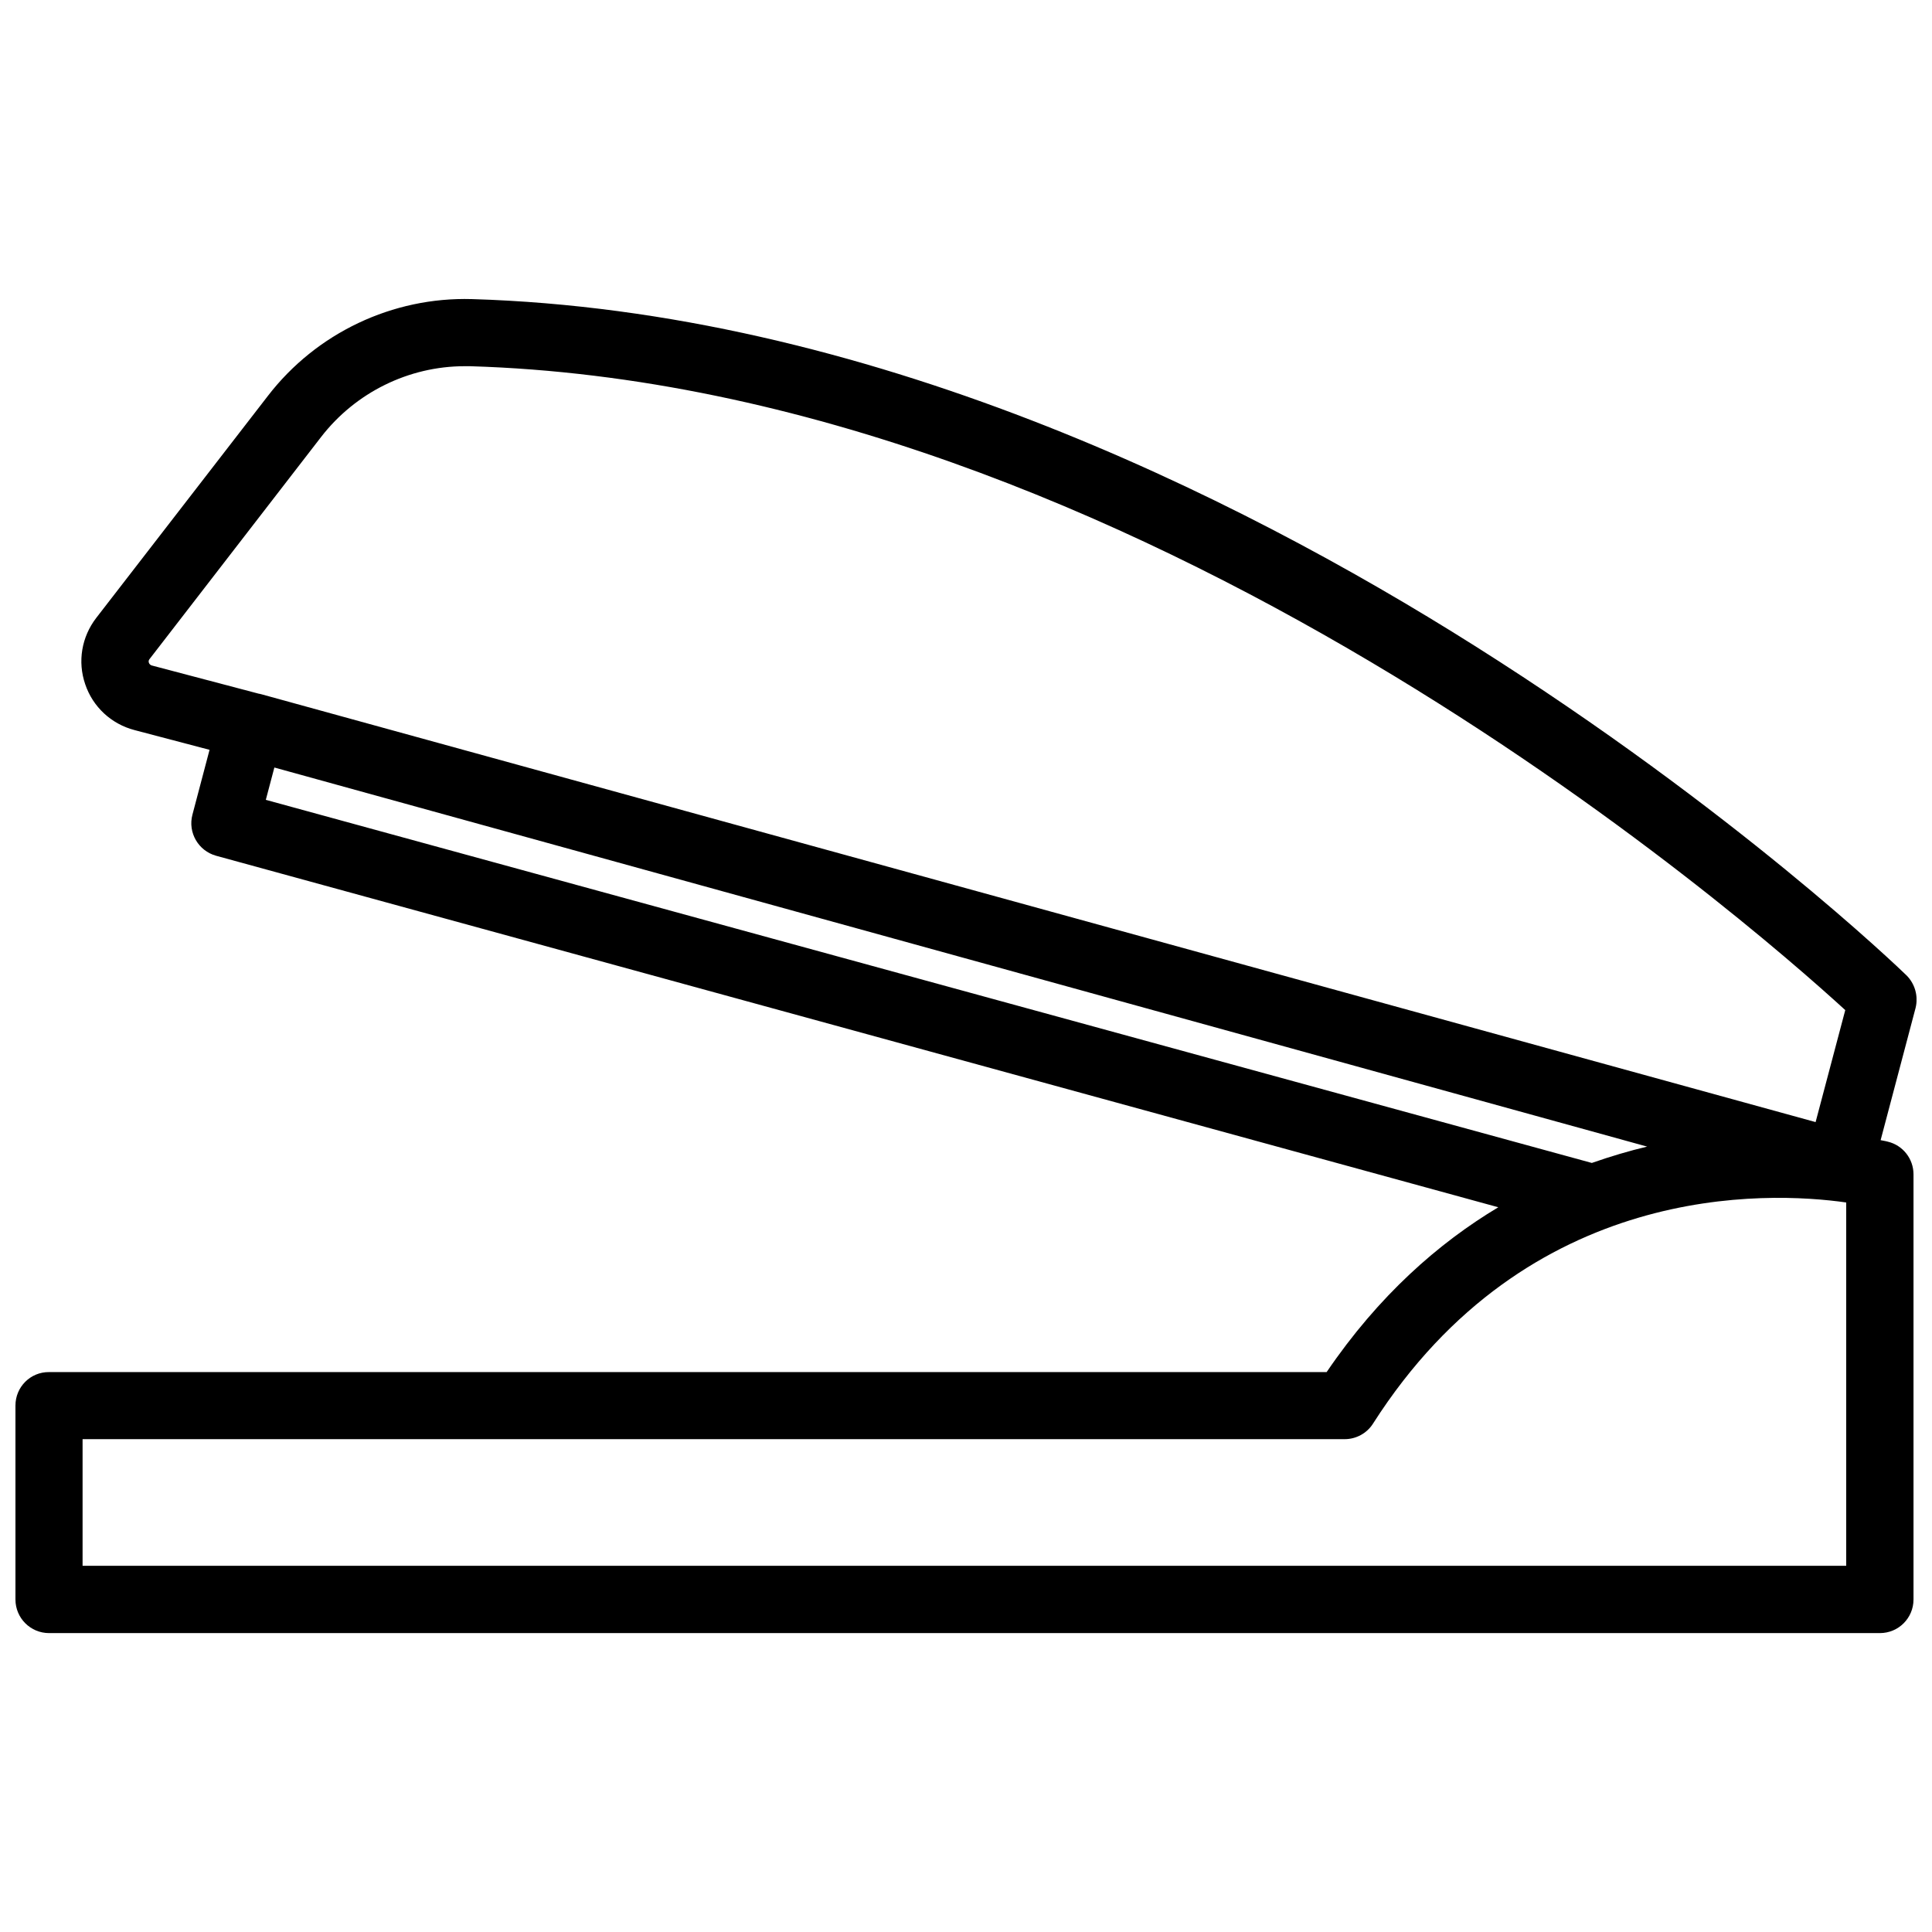 <?xml version="1.0" encoding="UTF-8"?>
<!-- Uploaded to: ICON Repo, www.iconrepo.com, Generator: ICON Repo Mixer Tools -->
<svg width="800px" height="800px" version="1.1" viewBox="144 144 512 512" xmlns="http://www.w3.org/2000/svg">
 <defs>
  <clipPath id="a">
   <path d="m148.09 223h503.81v354h-503.81z"/>
  </clipPath>
 </defs>
 <g clip-path="url(#a)">
  <path d="m649.18 402.42c-1.812-1.762-45.543-43.832-114.36-87.262-63.684-40.203-161.52-88.77-265.76-91.895-21.008-0.605-41.211 8.969-54.059 25.645l-45.496 58.844c-3.879 5.039-4.988 11.586-2.922 17.582 2.016 5.996 6.902 10.531 13.047 12.141l19.902 5.238-4.535 17.18c-1.258 4.734 1.562 9.574 6.246 10.883l339.82 93.16c-15.82 9.473-31.691 23.375-45.492 43.68h-338.56c-4.938-0.051-8.918 3.93-8.918 8.867v51.387c0 4.938 3.981 8.918 8.918 8.918h485.17c4.938 0 8.918-3.981 8.918-8.918v-112.65c0-4.133-2.82-7.707-6.801-8.664-0.152-0.051-0.805-0.203-1.914-0.402l9.27-35.066c0.754-3.074-0.152-6.398-2.469-8.664zm-465.72-82.777c-0.203-0.555 0.102-0.855 0.152-0.957l45.492-58.895c9.117-11.789 23.227-18.742 38.039-18.742h1.41c176.38 5.289 338 146.41 364.46 170.64l-7.859 29.676-411.81-113.36-0.605-0.152h-0.102l-28.465-7.508c-0.102-0.051-0.555-0.203-0.707-0.707zm30.984 36.324 2.266-8.566 363.8 100.46c-4.684 1.109-9.621 2.57-14.66 4.332zm418.82 202.98h-467.38v-33.555h334.48c3.023 0 5.894-1.562 7.508-4.133 41.059-64.332 104.54-61.562 125.39-58.59z"/>
 </g>
</svg>